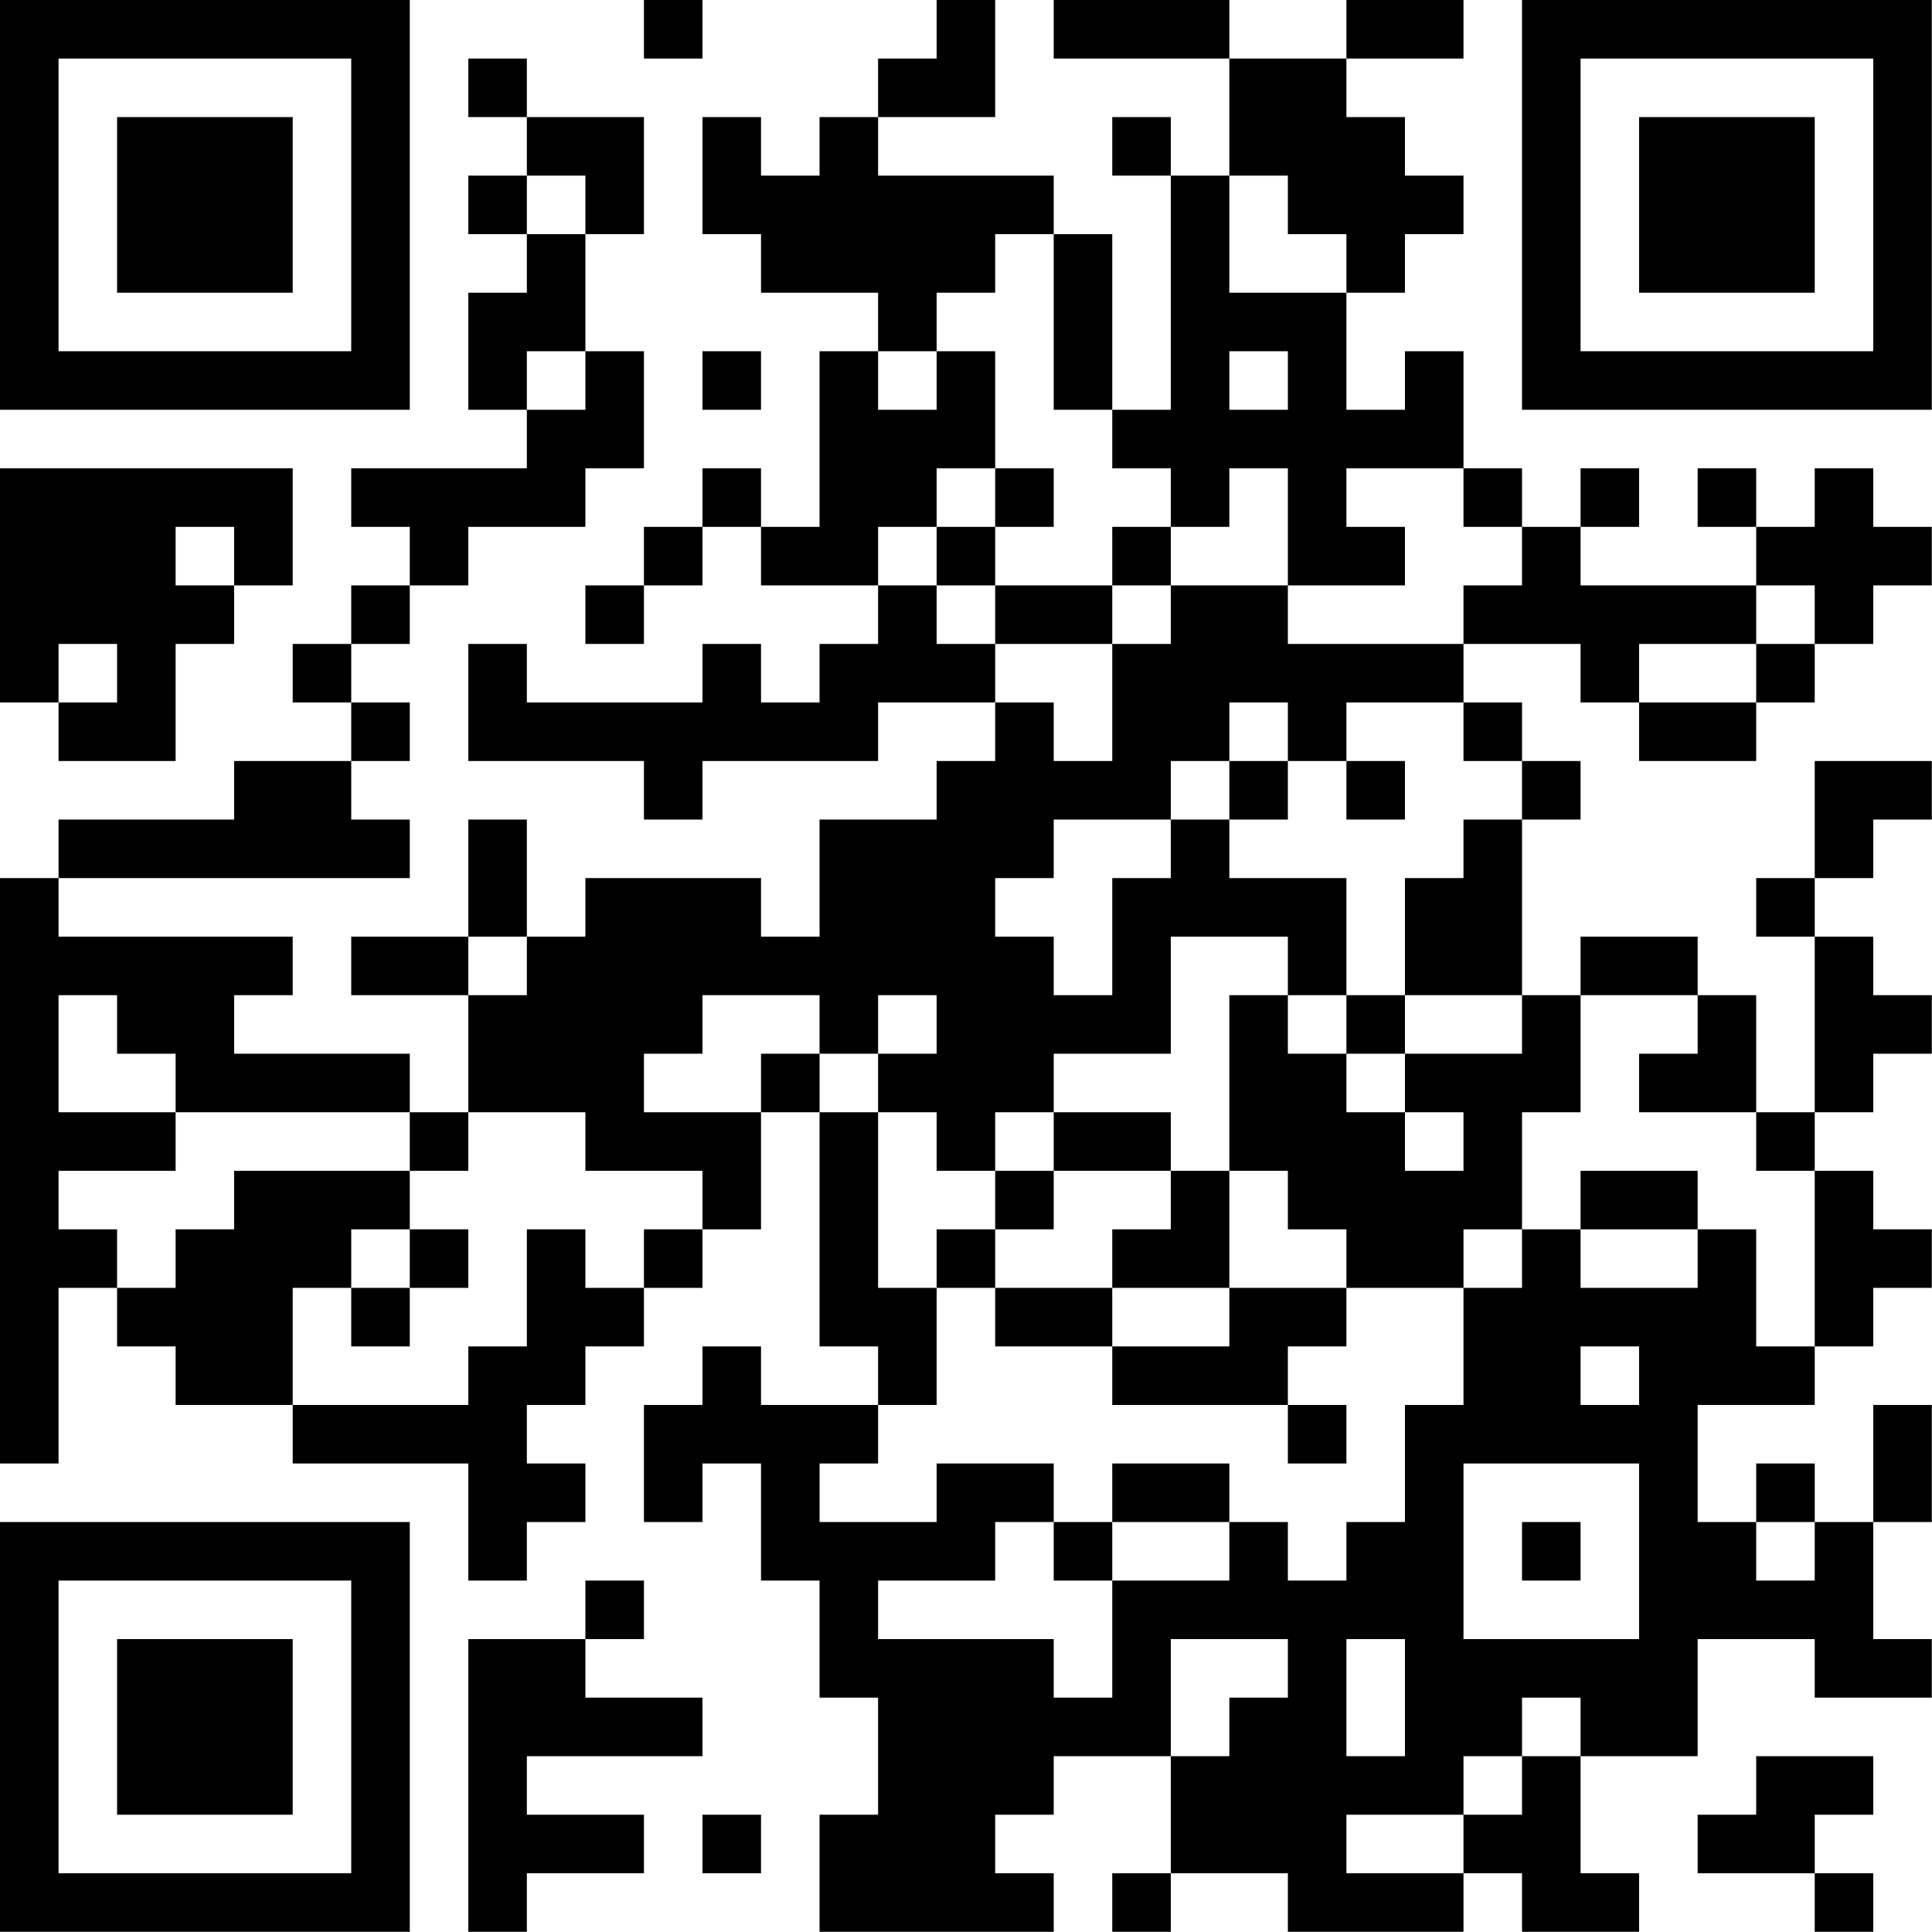 <?xml version="1.0" encoding="UTF-8"?>
<svg xmlns="http://www.w3.org/2000/svg" version="1.1" width="100" height="100" viewBox="0 0 100 100"><rect x="0" y="0" width="100" height="100" fill="#ffffff"/><g transform="scale(3.03)"><g transform="translate(0,0)"><path fill-rule="evenodd" d="M11 0L11 1L12 1L12 0ZM16 0L16 1L15 1L15 2L14 2L14 3L13 3L13 2L12 2L12 4L13 4L13 5L15 5L15 6L14 6L14 9L13 9L13 8L12 8L12 9L11 9L11 10L10 10L10 11L11 11L11 10L12 10L12 9L13 9L13 10L15 10L15 11L14 11L14 12L13 12L13 11L12 11L12 12L9 12L9 11L8 11L8 13L11 13L11 14L12 14L12 13L15 13L15 12L17 12L17 13L16 13L16 14L14 14L14 16L13 16L13 15L10 15L10 16L9 16L9 14L8 14L8 16L6 16L6 17L8 17L8 19L7 19L7 18L4 18L4 17L5 17L5 16L1 16L1 15L7 15L7 14L6 14L6 13L7 13L7 12L6 12L6 11L7 11L7 10L8 10L8 9L10 9L10 8L11 8L11 6L10 6L10 4L11 4L11 2L9 2L9 1L8 1L8 2L9 2L9 3L8 3L8 4L9 4L9 5L8 5L8 7L9 7L9 8L6 8L6 9L7 9L7 10L6 10L6 11L5 11L5 12L6 12L6 13L4 13L4 14L1 14L1 15L0 15L0 25L1 25L1 22L2 22L2 23L3 23L3 24L5 24L5 25L8 25L8 27L9 27L9 26L10 26L10 25L9 25L9 24L10 24L10 23L11 23L11 22L12 22L12 21L13 21L13 19L14 19L14 23L15 23L15 24L13 24L13 23L12 23L12 24L11 24L11 26L12 26L12 25L13 25L13 27L14 27L14 29L15 29L15 31L14 31L14 33L18 33L18 32L17 32L17 31L18 31L18 30L20 30L20 32L19 32L19 33L20 33L20 32L22 32L22 33L25 33L25 32L26 32L26 33L28 33L28 32L27 32L27 30L29 30L29 28L31 28L31 29L33 29L33 28L32 28L32 26L33 26L33 24L32 24L32 26L31 26L31 25L30 25L30 26L29 26L29 24L31 24L31 23L32 23L32 22L33 22L33 21L32 21L32 20L31 20L31 19L32 19L32 18L33 18L33 17L32 17L32 16L31 16L31 15L32 15L32 14L33 14L33 13L31 13L31 15L30 15L30 16L31 16L31 19L30 19L30 17L29 17L29 16L27 16L27 17L26 17L26 14L27 14L27 13L26 13L26 12L25 12L25 11L27 11L27 12L28 12L28 13L30 13L30 12L31 12L31 11L32 11L32 10L33 10L33 9L32 9L32 8L31 8L31 9L30 9L30 8L29 8L29 9L30 9L30 10L27 10L27 9L28 9L28 8L27 8L27 9L26 9L26 8L25 8L25 6L24 6L24 7L23 7L23 5L24 5L24 4L25 4L25 3L24 3L24 2L23 2L23 1L25 1L25 0L23 0L23 1L21 1L21 0L18 0L18 1L21 1L21 3L20 3L20 2L19 2L19 3L20 3L20 7L19 7L19 4L18 4L18 3L15 3L15 2L17 2L17 0ZM9 3L9 4L10 4L10 3ZM21 3L21 5L23 5L23 4L22 4L22 3ZM17 4L17 5L16 5L16 6L15 6L15 7L16 7L16 6L17 6L17 8L16 8L16 9L15 9L15 10L16 10L16 11L17 11L17 12L18 12L18 13L19 13L19 11L20 11L20 10L22 10L22 11L25 11L25 10L26 10L26 9L25 9L25 8L23 8L23 9L24 9L24 10L22 10L22 8L21 8L21 9L20 9L20 8L19 8L19 7L18 7L18 4ZM9 6L9 7L10 7L10 6ZM12 6L12 7L13 7L13 6ZM21 6L21 7L22 7L22 6ZM0 8L0 12L1 12L1 13L3 13L3 11L4 11L4 10L5 10L5 8ZM17 8L17 9L16 9L16 10L17 10L17 11L19 11L19 10L20 10L20 9L19 9L19 10L17 10L17 9L18 9L18 8ZM3 9L3 10L4 10L4 9ZM30 10L30 11L28 11L28 12L30 12L30 11L31 11L31 10ZM1 11L1 12L2 12L2 11ZM21 12L21 13L20 13L20 14L18 14L18 15L17 15L17 16L18 16L18 17L19 17L19 15L20 15L20 14L21 14L21 15L23 15L23 17L22 17L22 16L20 16L20 18L18 18L18 19L17 19L17 20L16 20L16 19L15 19L15 18L16 18L16 17L15 17L15 18L14 18L14 17L12 17L12 18L11 18L11 19L13 19L13 18L14 18L14 19L15 19L15 22L16 22L16 24L15 24L15 25L14 25L14 26L16 26L16 25L18 25L18 26L17 26L17 27L15 27L15 28L18 28L18 29L19 29L19 27L21 27L21 26L22 26L22 27L23 27L23 26L24 26L24 24L25 24L25 22L26 22L26 21L27 21L27 22L29 22L29 21L30 21L30 23L31 23L31 20L30 20L30 19L28 19L28 18L29 18L29 17L27 17L27 19L26 19L26 21L25 21L25 22L23 22L23 21L22 21L22 20L21 20L21 17L22 17L22 18L23 18L23 19L24 19L24 20L25 20L25 19L24 19L24 18L26 18L26 17L24 17L24 15L25 15L25 14L26 14L26 13L25 13L25 12L23 12L23 13L22 13L22 12ZM21 13L21 14L22 14L22 13ZM23 13L23 14L24 14L24 13ZM8 16L8 17L9 17L9 16ZM1 17L1 19L3 19L3 20L1 20L1 21L2 21L2 22L3 22L3 21L4 21L4 20L7 20L7 21L6 21L6 22L5 22L5 24L8 24L8 23L9 23L9 21L10 21L10 22L11 22L11 21L12 21L12 20L10 20L10 19L8 19L8 20L7 20L7 19L3 19L3 18L2 18L2 17ZM23 17L23 18L24 18L24 17ZM18 19L18 20L17 20L17 21L16 21L16 22L17 22L17 23L19 23L19 24L22 24L22 25L23 25L23 24L22 24L22 23L23 23L23 22L21 22L21 20L20 20L20 19ZM18 20L18 21L17 21L17 22L19 22L19 23L21 23L21 22L19 22L19 21L20 21L20 20ZM27 20L27 21L29 21L29 20ZM7 21L7 22L6 22L6 23L7 23L7 22L8 22L8 21ZM27 23L27 24L28 24L28 23ZM19 25L19 26L18 26L18 27L19 27L19 26L21 26L21 25ZM25 25L25 28L28 28L28 25ZM26 26L26 27L27 27L27 26ZM30 26L30 27L31 27L31 26ZM10 27L10 28L8 28L8 33L9 33L9 32L11 32L11 31L9 31L9 30L12 30L12 29L10 29L10 28L11 28L11 27ZM20 28L20 30L21 30L21 29L22 29L22 28ZM23 28L23 30L24 30L24 28ZM26 29L26 30L25 30L25 31L23 31L23 32L25 32L25 31L26 31L26 30L27 30L27 29ZM30 30L30 31L29 31L29 32L31 32L31 33L32 33L32 32L31 32L31 31L32 31L32 30ZM12 31L12 32L13 32L13 31ZM0 0L0 7L7 7L7 0ZM1 1L1 6L6 6L6 1ZM2 2L2 5L5 5L5 2ZM26 0L26 7L33 7L33 0ZM27 1L27 6L32 6L32 1ZM28 2L28 5L31 5L31 2ZM0 26L0 33L7 33L7 26ZM1 27L1 32L6 32L6 27ZM2 28L2 31L5 31L5 28Z" fill="#000000"/></g></g></svg>
